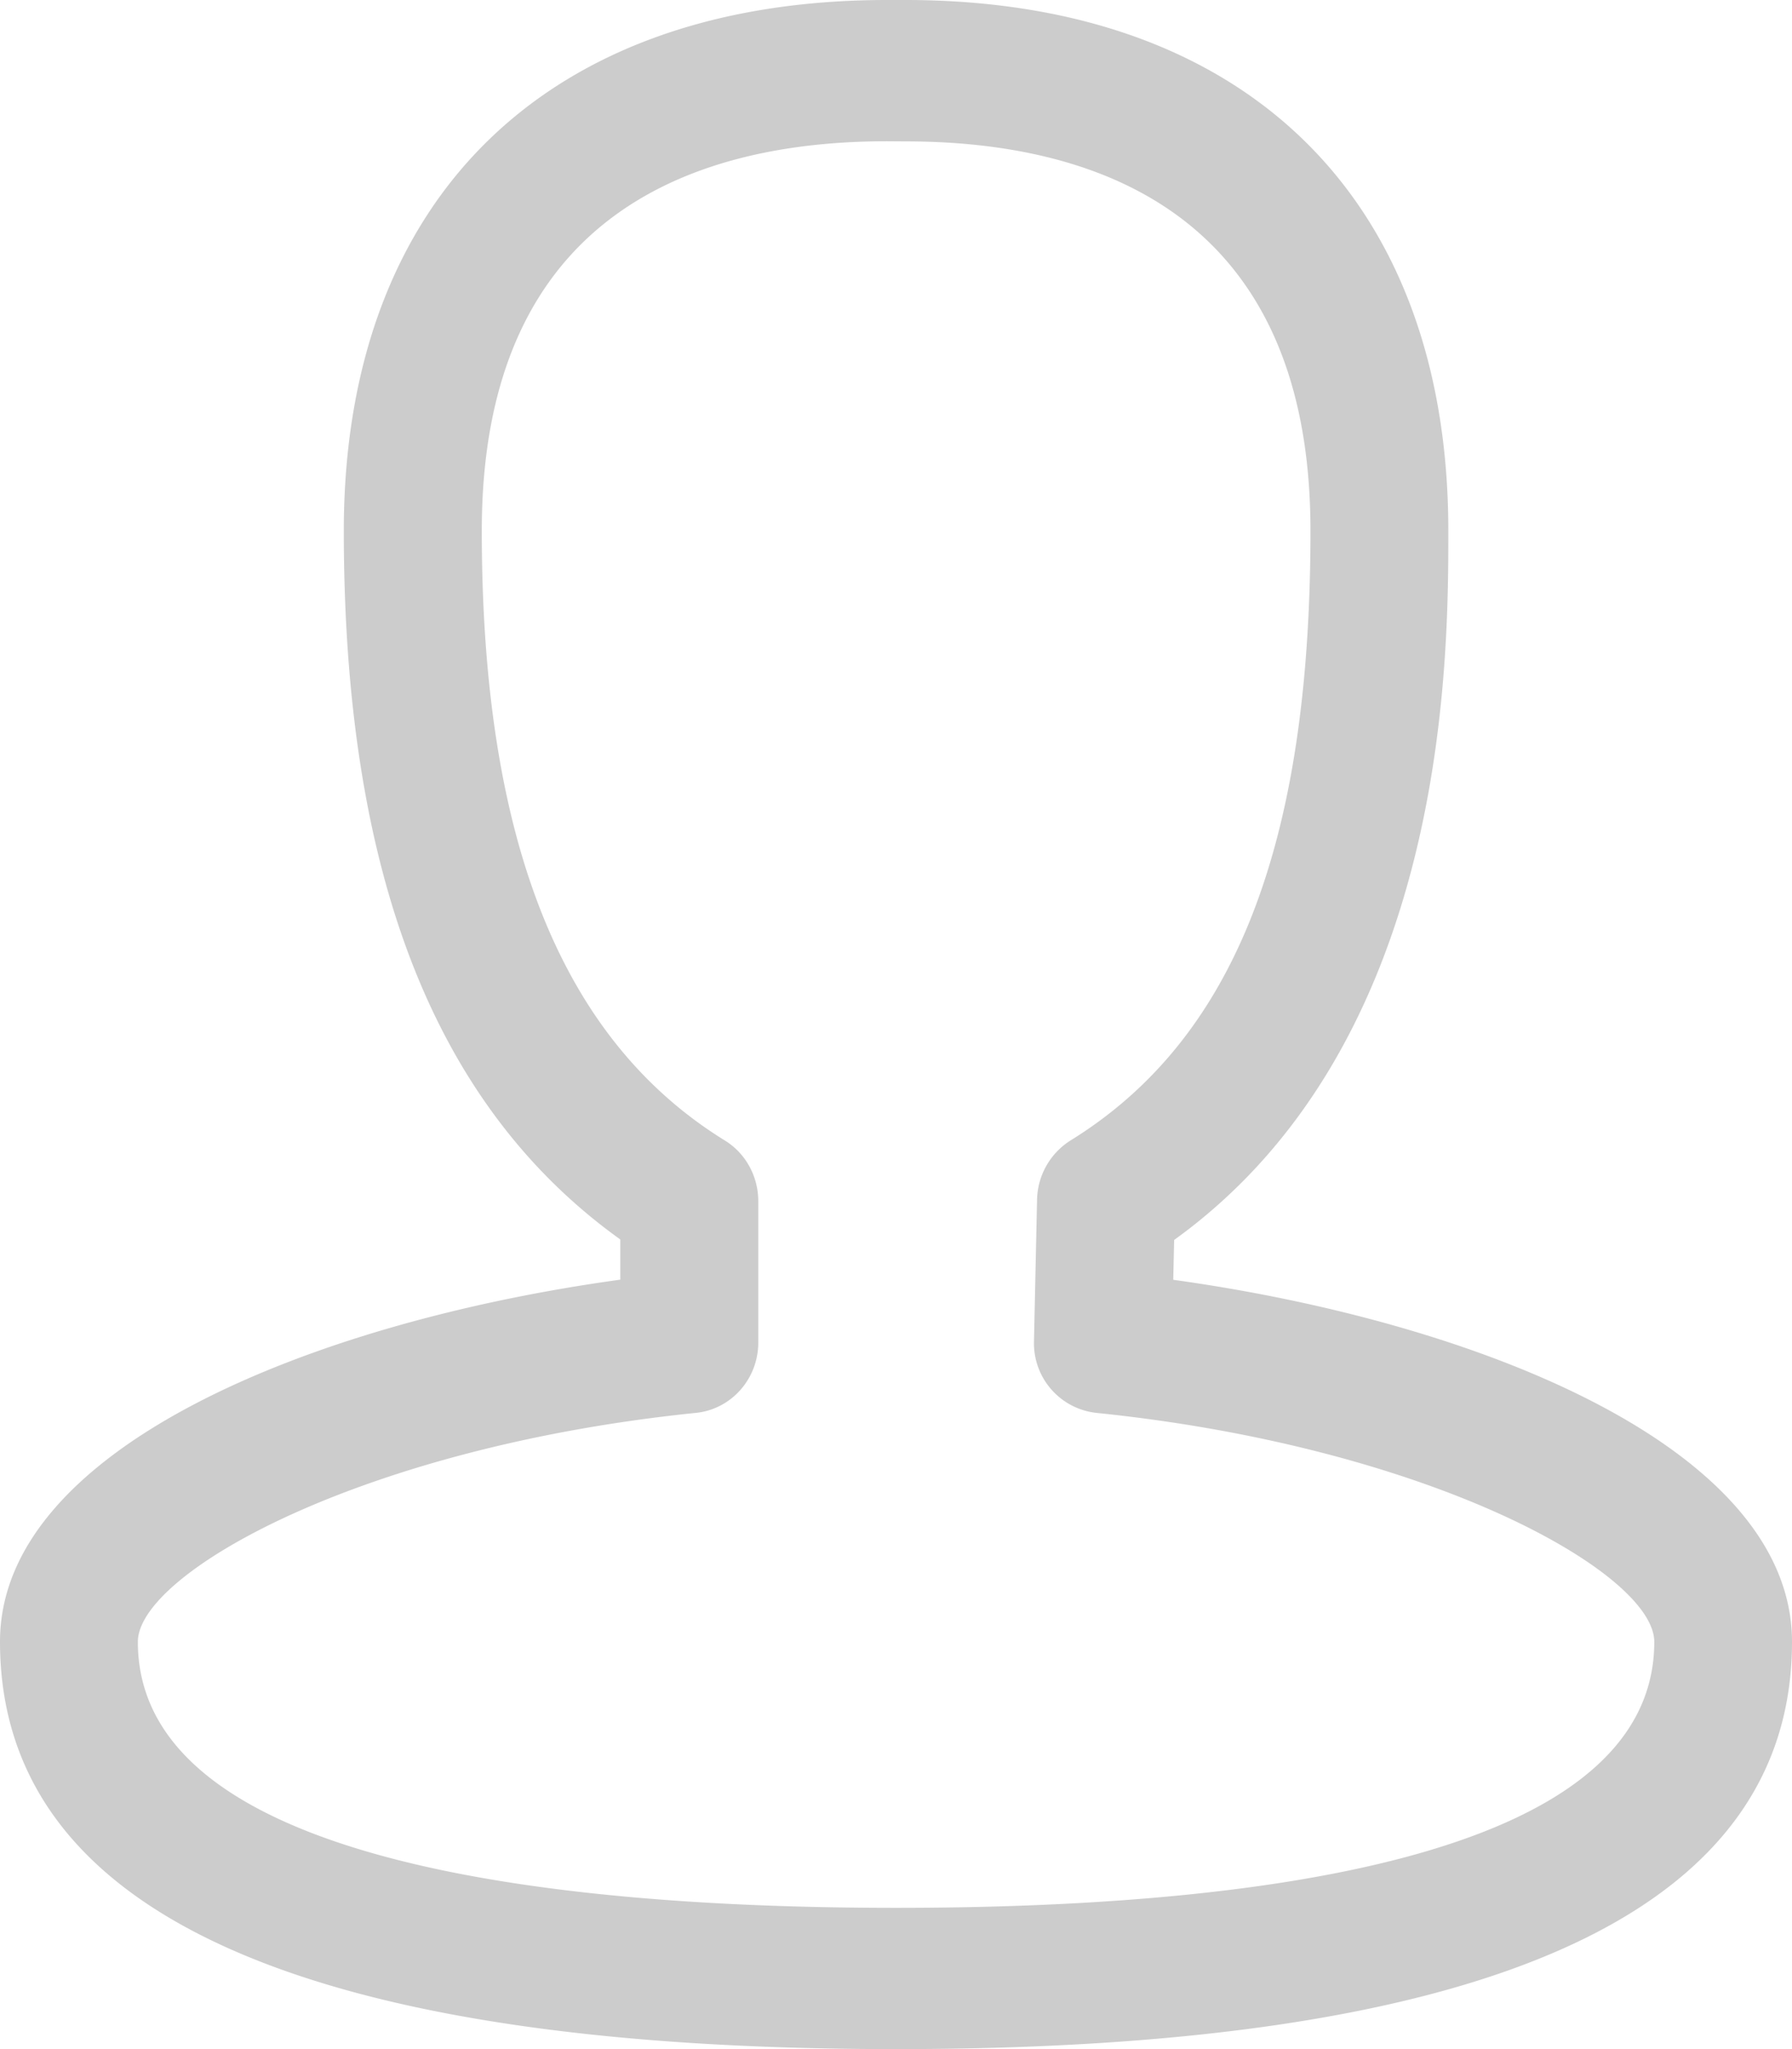 <svg xmlns="http://www.w3.org/2000/svg" width="14" height="16"><path fill="#CCC" fill-rule="nonzero" d="M7 16c-4.644 0-7-1.07-7-3.181 0-1.506 2.428-2.494 4.846-2.827v-.314c-1.452-1.04-2.16-2.854-2.16-5.534C2.687 1.549 4.272 0 6.93 0h.143c2.657 0 4.242 1.55 4.242 4.144 0 1.007 0 3.996-2.142 5.538l-.007.311C11.58 10.328 14 11.315 14 12.82 14 14.93 11.645 16 7 16M6.93 1.103c-1.444 0-3.166.527-3.166 3.041 0 2.415.621 3.974 1.9 4.762.162.1.26.28.26.474v1.103c0 .283-.21.52-.485.549-2.622.268-4.362 1.254-4.362 1.788 0 1.716 3.222 2.077 5.924 2.077s5.923-.36 5.923-2.077c0-.535-1.739-1.52-4.361-1.788a.547.547 0 0 1-.485-.561l.024-1.103a.56.56 0 0 1 .26-.462c1.28-.79 1.876-2.304 1.876-4.762 0-2.513-1.722-3.04-3.165-3.04z"/></svg>
